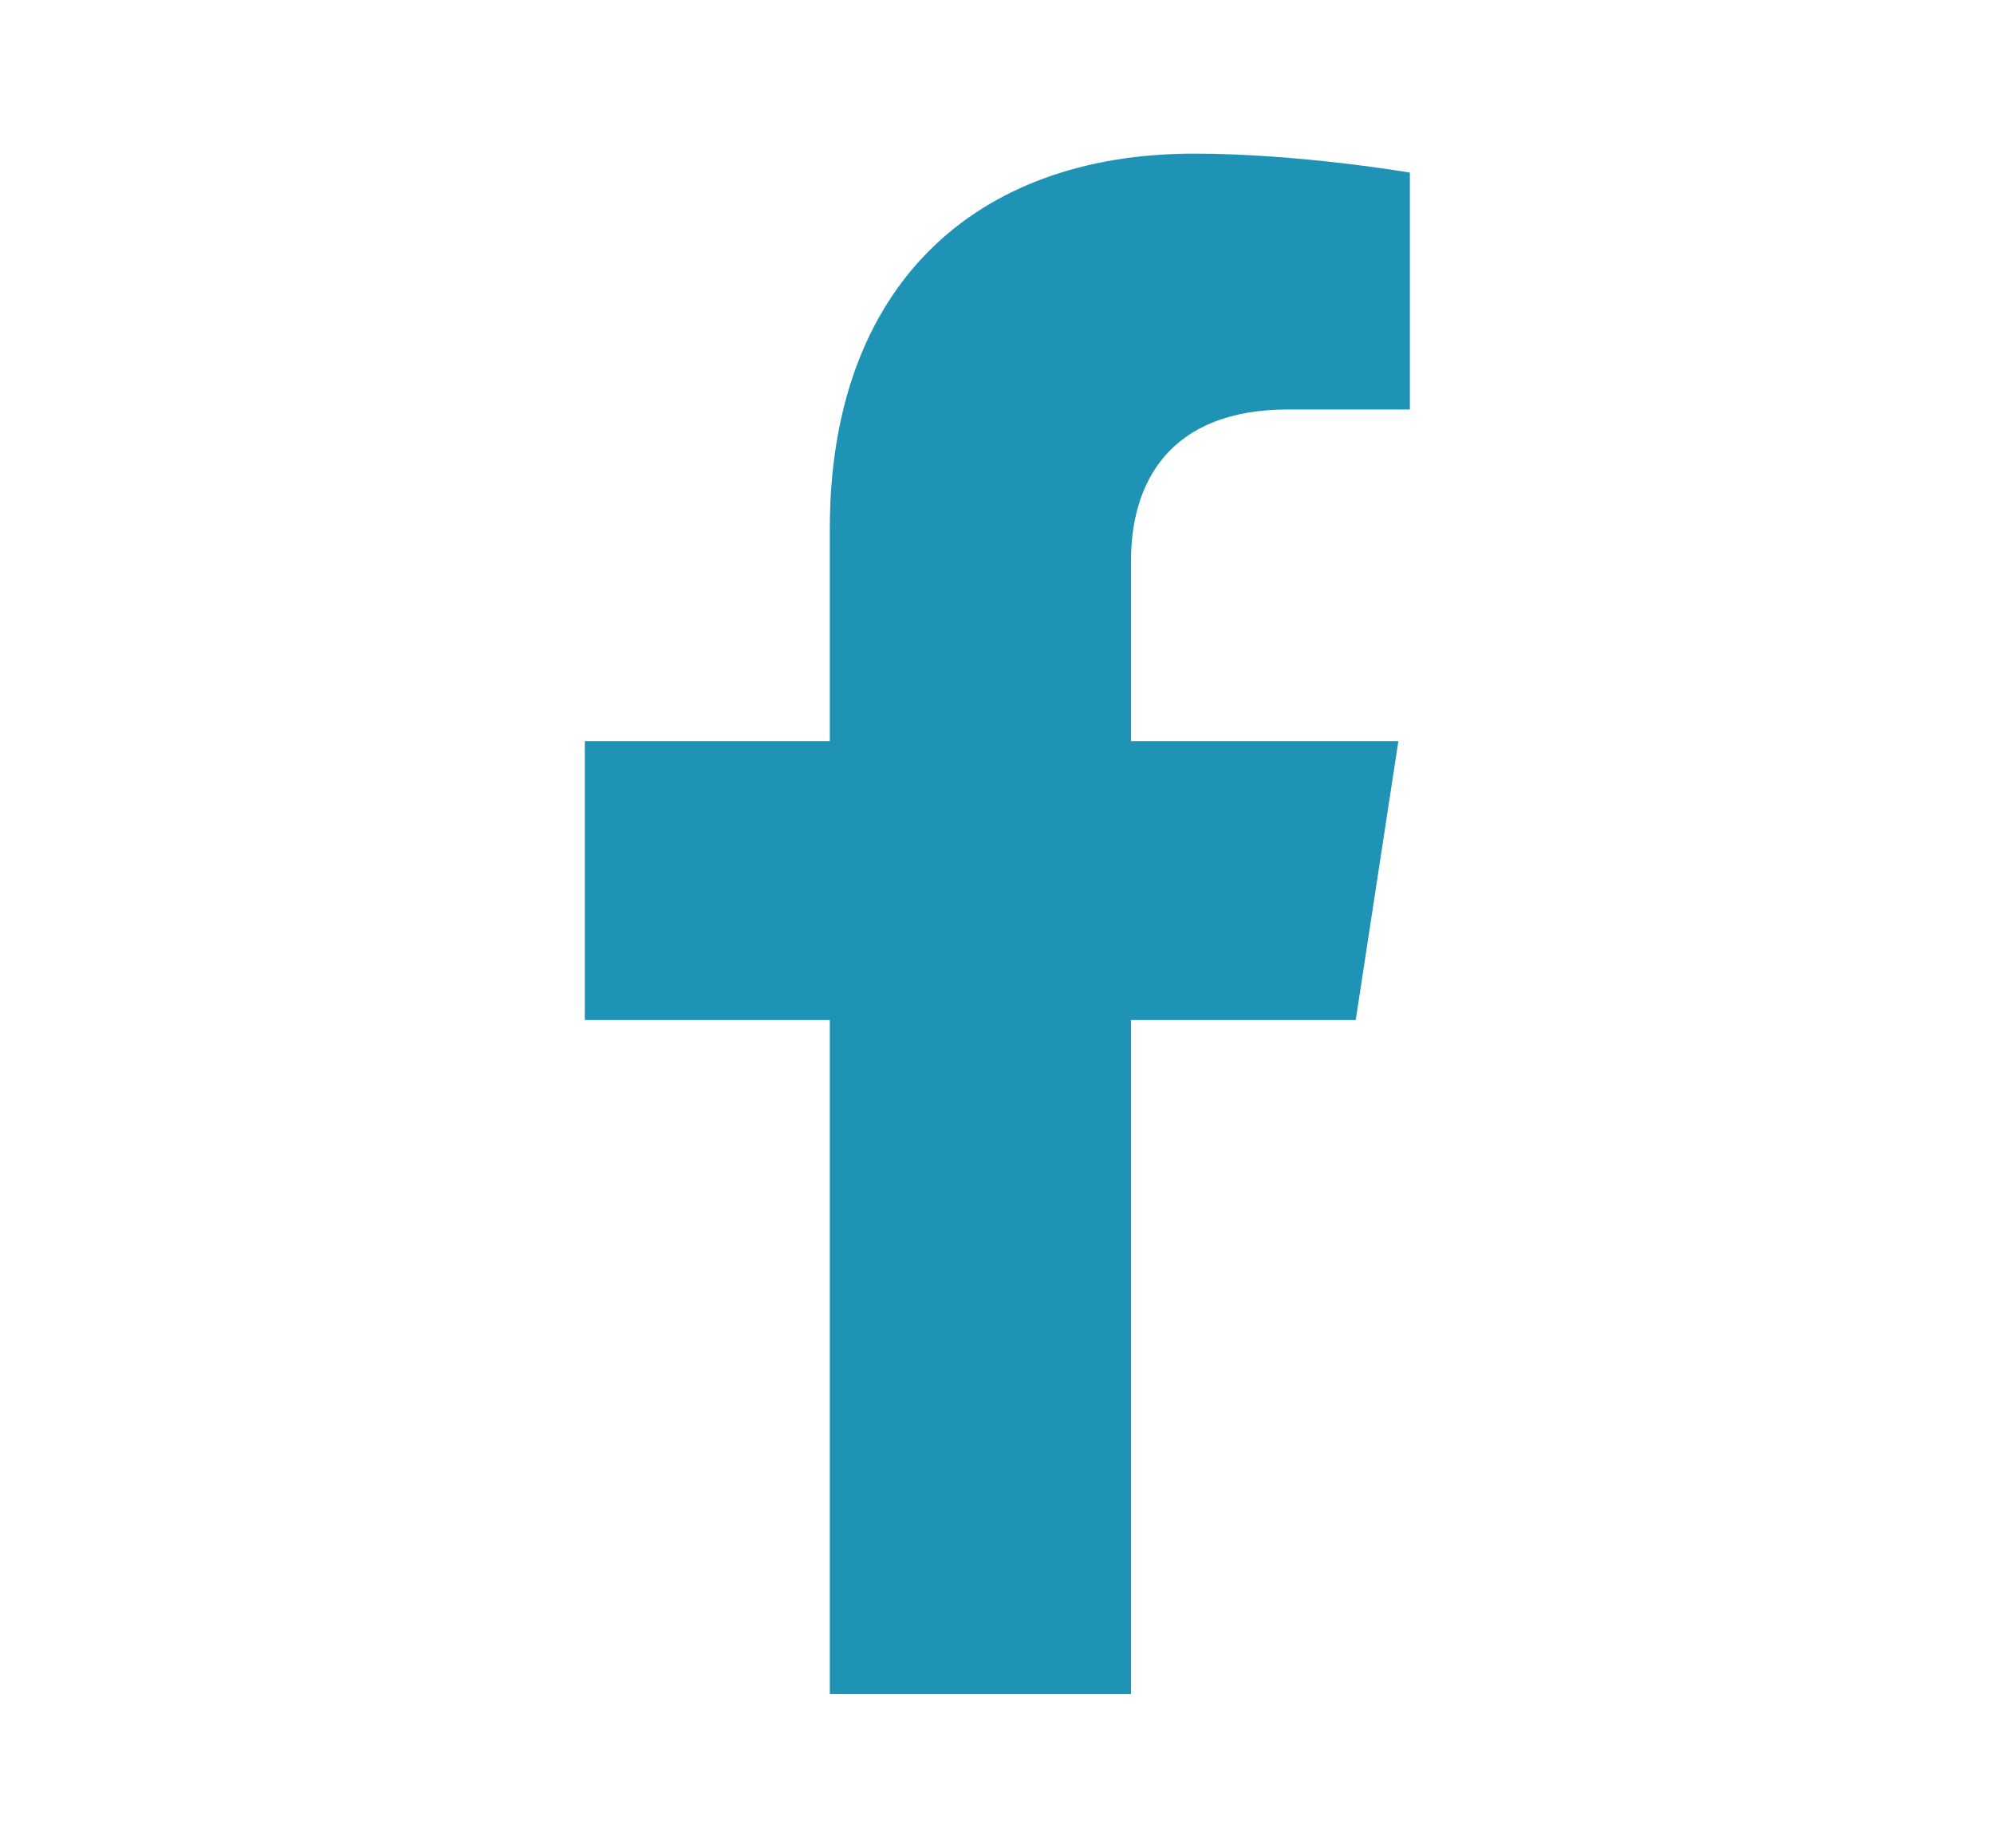 <?xml version="1.0" encoding="utf-8"?>
<!-- Generator: Adobe Illustrator 25.2.0, SVG Export Plug-In . SVG Version: 6.00 Build 0)  -->
<svg version="1.1" id="Camada_1" xmlns="http://www.w3.org/2000/svg" xmlns:xlink="http://www.w3.org/1999/xlink" x="0px" y="0px"
	 viewBox="0 0 29.46 27.3" style="enable-background:new 0 0 29.46 27.3;" xml:space="preserve">
<style type="text/css">
	.st0{fill:#1E93B5;}
</style>
<path class="st0" d="M20.03,15.07l0.63-4.12h-3.95V8.28c0-1.13,0.55-2.23,2.32-2.23h1.8V2.55c0,0-1.63-0.28-3.19-0.28
	c-3.25,0-5.38,1.97-5.38,5.54v3.14H8.64v4.12h3.62v9.96h4.45v-9.96H20.03z"/>
</svg>
